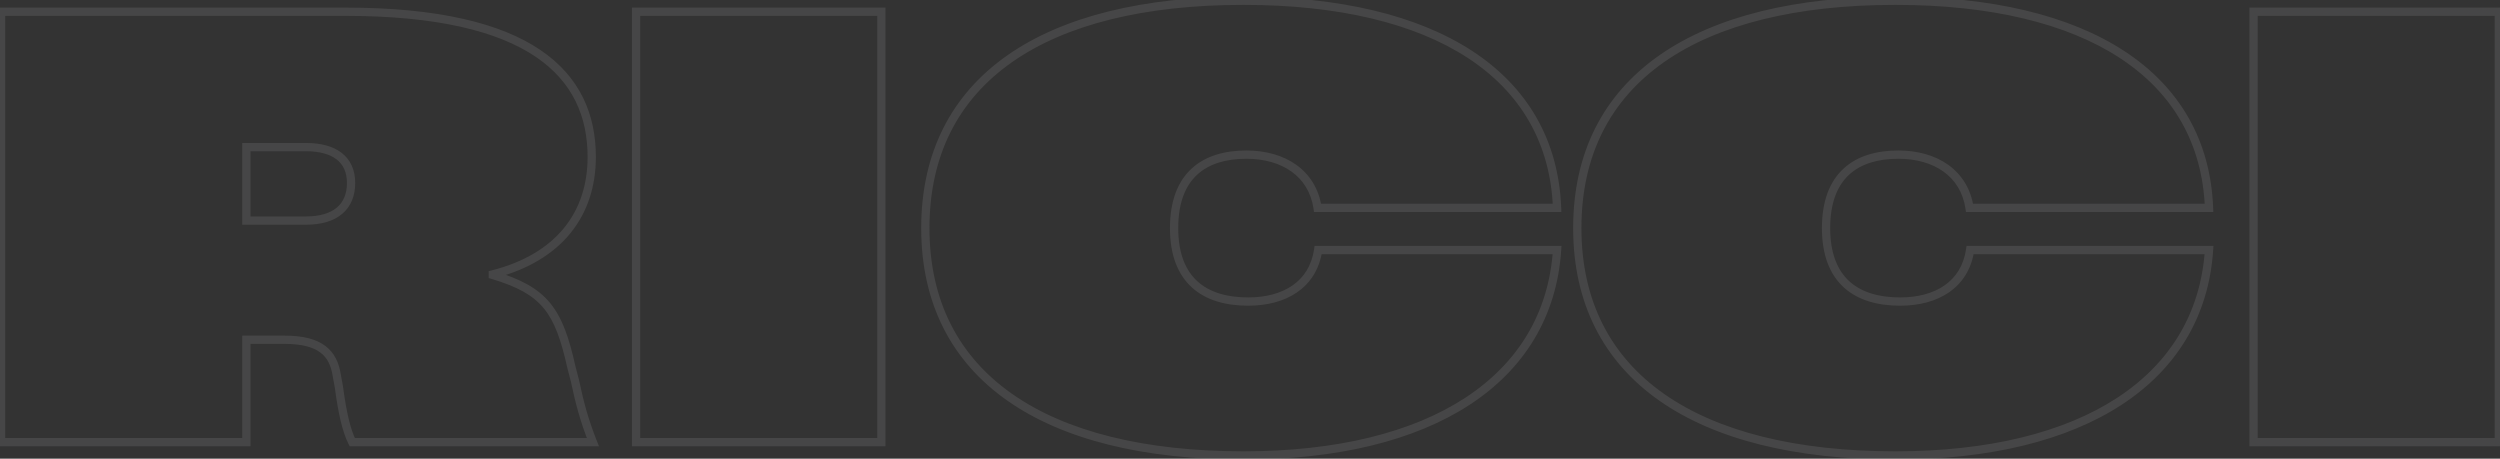 <?xml version="1.0" encoding="UTF-8"?> <svg xmlns="http://www.w3.org/2000/svg" width="605" height="111" viewBox="0 0 605 111" fill="none"><rect x="0" y="0" width="605" height="111" fill="#333333" stroke="none"/><g opacity="0.1"><mask id="path-1-outside-1_400_793" maskUnits="userSpaceOnUse" x="-1" y="-1" width="607" height="113" fill="black"><rect fill="white" x="-1" y="-1" width="607" height="113"></rect><path d="M59.62 107H0.26V2.84H83.56C128.36 2.84 143.2 17.96 143.2 37.98C143.2 51.84 135.22 62.34 119.26 66.4V66.54C131.86 70.32 135.22 75.08 138.3 88.94L139.14 92.16C140.26 97.48 141.38 101.68 143.48 107H85.24C83.84 104.2 82.86 100 82.02 93.7L81.46 90.62C80.62 85.58 77.68 82.22 68.86 82.22H59.62V107ZM59.62 35.6V53.38H74.04C81.18 53.38 84.96 50.02 84.96 44.28C84.96 38.54 80.9 35.6 74.04 35.6H59.62ZM213.292 107H153.932V2.84H213.292V107ZM300.931 110.22C252.771 110.22 223.931 91.04 223.931 55.2C223.931 19.22 252.771 0.18 300.931 0.18C347.131 0.18 375.551 18.1 376.811 50.3H318.851C317.591 41.9 310.591 37.42 301.631 37.42C291.411 37.42 284.131 42.46 284.131 55.2C284.131 67.8 291.411 72.98 302.051 72.98C310.871 72.98 317.731 68.92 318.991 60.52H376.811C374.711 91.88 346.291 110.22 300.931 110.22ZM458.704 110.22C410.544 110.22 381.704 91.04 381.704 55.2C381.704 19.22 410.544 0.18 458.704 0.18C504.904 0.18 533.324 18.1 534.584 50.3H476.624C475.364 41.9 468.364 37.42 459.404 37.42C449.184 37.42 441.904 42.46 441.904 55.2C441.904 67.8 449.184 72.98 459.824 72.98C468.644 72.98 475.504 68.92 476.764 60.52H534.584C532.484 91.88 504.064 110.22 458.704 110.22ZM604.718 107H545.358V2.84H604.718V107Z"></path></mask><path d="M59.62 107V108H60.62V107H59.62ZM0.26 107H-0.74V108H0.26V107ZM0.26 2.84V1.84H-0.74V2.84H0.26ZM119.26 66.4L119.013 65.431L118.26 65.623V66.4H119.26ZM119.26 66.54H118.26V67.284L118.973 67.498L119.26 66.54ZM138.3 88.94L137.324 89.157L137.328 89.175L137.332 89.192L138.3 88.94ZM139.14 92.16L140.119 91.954L140.114 91.931L140.108 91.908L139.14 92.16ZM143.48 107V108H144.95L144.41 106.633L143.48 107ZM85.24 107L84.346 107.447L84.622 108H85.24V107ZM82.02 93.7L83.011 93.568L83.008 93.544L83.004 93.521L82.02 93.7ZM81.46 90.62L80.474 90.784L80.475 90.792L80.476 90.799L81.46 90.62ZM59.62 82.22V81.22H58.62V82.22H59.62ZM59.62 35.6V34.6H58.62V35.6H59.62ZM59.62 53.38H58.62V54.38H59.62V53.38ZM59.62 106H0.26V108H59.62V106ZM1.26 107V2.84H-0.74V107H1.26ZM0.26 3.84H83.56V1.84H0.26V3.84ZM83.56 3.84C105.879 3.84 120.552 7.612 129.621 13.731C138.619 19.804 142.2 28.256 142.2 37.98H144.2C144.2 27.684 140.361 18.566 130.739 12.074C121.188 5.628 106.041 1.84 83.56 1.84V3.84ZM142.2 37.98C142.2 44.711 140.266 50.568 136.442 55.231C132.614 59.898 126.832 63.442 119.013 65.431L119.507 67.369C127.648 65.298 133.836 61.562 137.988 56.499C142.144 51.432 144.2 45.109 144.2 37.98H142.2ZM118.26 66.4V66.54H120.26V66.4H118.26ZM118.973 67.498C125.197 69.365 128.964 71.426 131.579 74.596C134.216 77.795 135.788 82.244 137.324 89.157L139.276 88.723C137.732 81.776 136.084 76.915 133.121 73.324C130.136 69.704 125.923 67.495 119.547 65.582L118.973 67.498ZM137.332 89.192L138.172 92.412L140.108 91.908L139.268 88.688L137.332 89.192ZM138.161 92.366C139.289 97.724 140.424 101.981 142.55 107.367L144.41 106.633C142.336 101.379 141.231 97.237 140.119 91.954L138.161 92.366ZM143.48 106H85.24V108H143.48V106ZM86.134 106.553C84.815 103.913 83.85 99.858 83.011 93.568L81.029 93.832C81.87 100.142 82.865 104.487 84.346 107.447L86.134 106.553ZM83.004 93.521L82.444 90.441L80.476 90.799L81.036 93.879L83.004 93.521ZM82.446 90.456C82.001 87.783 80.971 85.409 78.756 83.733C76.568 82.077 73.376 81.22 68.86 81.22V83.22C73.164 83.22 75.852 84.043 77.549 85.327C79.219 86.591 80.079 88.417 80.474 90.784L82.446 90.456ZM68.86 81.22H59.62V83.22H68.86V81.22ZM58.62 82.22V107H60.62V82.22H58.62ZM58.62 35.6V53.38H60.62V35.6H58.62ZM59.62 54.38H74.04V52.38H59.62V54.38ZM74.04 54.38C77.751 54.38 80.745 53.508 82.824 51.745C84.929 49.961 85.96 47.382 85.96 44.28H83.96C83.96 46.918 83.101 48.889 81.531 50.22C79.936 51.572 77.469 52.38 74.04 52.38V54.38ZM85.96 44.28C85.96 41.15 84.839 38.668 82.685 36.997C80.572 35.358 77.592 34.6 74.04 34.6V36.6C77.348 36.6 79.828 37.312 81.46 38.578C83.051 39.812 83.96 41.67 83.96 44.28H85.96ZM74.04 34.6H59.62V36.6H74.04V34.6ZM213.292 107V108H214.292V107H213.292ZM153.932 107H152.932V108H153.932V107ZM153.932 2.84V1.84H152.932V2.84H153.932ZM213.292 2.84H214.292V1.84H213.292V2.84ZM213.292 106H153.932V108H213.292V106ZM154.932 107V2.84H152.932V107H154.932ZM153.932 3.84H213.292V1.84H153.932V3.84ZM212.292 2.84V107H214.292V2.84H212.292ZM376.811 50.3V51.3H377.851L377.81 50.261L376.811 50.3ZM318.851 50.3L317.862 50.448L317.99 51.3H318.851V50.3ZM318.991 60.52V59.52H318.13L318.002 60.372L318.991 60.52ZM376.811 60.52L377.809 60.587L377.88 59.52H376.811V60.52ZM300.931 109.22C276.961 109.22 257.943 104.444 244.945 95.331C231.996 86.253 224.931 72.812 224.931 55.2H222.931C222.931 73.428 230.286 87.497 243.797 96.969C257.259 106.406 276.74 111.22 300.931 111.22V109.22ZM224.931 55.2C224.931 37.517 231.997 24.077 244.944 15.017C257.942 5.922 276.96 1.18 300.931 1.18V-0.82C276.742 -0.82 257.26 3.958 243.797 13.378C230.285 22.833 222.931 36.903 222.931 55.2H224.931ZM300.931 1.18C323.921 1.18 342.361 5.642 355.177 14.002C367.949 22.335 375.195 34.571 375.812 50.339L377.81 50.261C377.167 33.829 369.572 21.005 356.27 12.328C343.011 3.678 324.14 -0.82 300.931 -0.82V1.18ZM376.811 49.3H318.851V51.3H376.811V49.3ZM319.84 50.152C319.17 45.688 316.961 42.227 313.711 39.897C310.477 37.58 306.27 36.42 301.631 36.42V38.42C305.951 38.42 309.724 39.501 312.546 41.523C315.35 43.533 317.271 46.512 317.862 50.448L319.84 50.152ZM301.631 36.42C296.371 36.42 291.716 37.716 288.371 40.797C285.011 43.891 283.131 48.639 283.131 55.2H285.131C285.131 49.021 286.891 44.879 289.726 42.268C292.576 39.644 296.671 38.42 301.631 38.42V36.42ZM283.131 55.2C283.131 61.694 285.013 66.443 288.427 69.554C291.825 72.65 296.584 73.98 302.051 73.98V71.98C296.878 71.98 292.676 70.72 289.774 68.076C286.889 65.447 285.131 61.306 285.131 55.2H283.131ZM302.051 73.98C306.604 73.98 310.74 72.933 313.926 70.722C317.135 68.494 319.31 65.132 319.98 60.668L318.002 60.372C317.411 64.308 315.527 67.176 312.786 69.079C310.022 70.997 306.317 71.98 302.051 71.98V73.98ZM318.991 61.52H376.811V59.52H318.991V61.52ZM375.813 60.453C374.785 75.806 367.333 87.951 354.547 96.292C341.725 104.657 323.492 109.22 300.931 109.22V111.22C323.729 111.22 342.386 106.613 355.64 97.968C368.928 89.299 376.737 76.594 377.809 60.587L375.813 60.453ZM534.584 50.3V51.3H535.624L535.583 50.261L534.584 50.3ZM476.624 50.3L475.635 50.448L475.763 51.3H476.624V50.3ZM476.764 60.52V59.52H475.903L475.775 60.372L476.764 60.52ZM534.584 60.52L535.582 60.587L535.653 59.52H534.584V60.52ZM458.704 109.22C434.735 109.22 415.716 104.444 402.718 95.331C389.769 86.253 382.704 72.812 382.704 55.2H380.704C380.704 73.428 388.059 87.497 401.57 96.969C415.032 106.406 434.514 111.22 458.704 111.22V109.22ZM382.704 55.2C382.704 37.517 389.77 24.077 402.718 15.017C415.715 5.922 434.733 1.18 458.704 1.18V-0.82C434.515 -0.82 415.033 3.958 401.571 13.378C388.058 22.833 380.704 36.903 380.704 55.2H382.704ZM458.704 1.18C481.695 1.18 500.134 5.642 512.95 14.002C525.723 22.335 532.968 34.571 533.585 50.339L535.583 50.261C534.94 33.829 527.346 21.005 514.043 12.328C500.784 3.678 481.914 -0.82 458.704 -0.82V1.18ZM534.584 49.3H476.624V51.3H534.584V49.3ZM477.613 50.152C476.944 45.688 474.735 42.227 471.484 39.897C468.251 37.58 464.044 36.42 459.404 36.42V38.42C463.725 38.42 467.498 39.501 470.319 41.523C473.124 43.533 475.045 46.512 475.635 50.448L477.613 50.152ZM459.404 36.42C454.144 36.42 449.489 37.716 446.144 40.797C442.784 43.891 440.904 48.639 440.904 55.2H442.904C442.904 49.021 444.664 44.879 447.499 42.268C450.349 39.644 454.444 38.42 459.404 38.42V36.42ZM440.904 55.2C440.904 61.694 442.786 66.443 446.201 69.554C449.599 72.65 454.357 73.98 459.824 73.98V71.98C454.651 71.98 450.45 70.72 447.548 68.076C444.662 65.447 442.904 61.306 442.904 55.2H440.904ZM459.824 73.98C464.378 73.98 468.513 72.933 471.699 70.722C474.908 68.494 477.084 65.132 477.753 60.668L475.775 60.372C475.185 64.308 473.3 67.176 470.559 69.079C467.795 70.997 464.091 71.98 459.824 71.98V73.98ZM476.764 61.52H534.584V59.52H476.764V61.52ZM533.586 60.453C532.558 75.806 525.107 87.951 512.32 96.292C499.499 104.657 481.266 109.22 458.704 109.22V111.22C481.503 111.22 500.16 106.613 513.413 97.968C526.702 89.299 534.51 76.594 535.582 60.587L533.586 60.453ZM604.718 107V108H605.718V107H604.718ZM545.358 107H544.358V108H545.358V107ZM545.358 2.84V1.84H544.358V2.84H545.358ZM604.718 2.84H605.718V1.84H604.718V2.84ZM604.718 106H545.358V108H604.718V106ZM546.358 107V2.84H544.358V107H546.358ZM545.358 3.84H604.718V1.84H545.358V3.84ZM603.718 2.84V107H605.718V2.84H603.718Z" fill="#F7F6FB" mask="url(#path-1-outside-1_400_793)"></path></g></svg> 